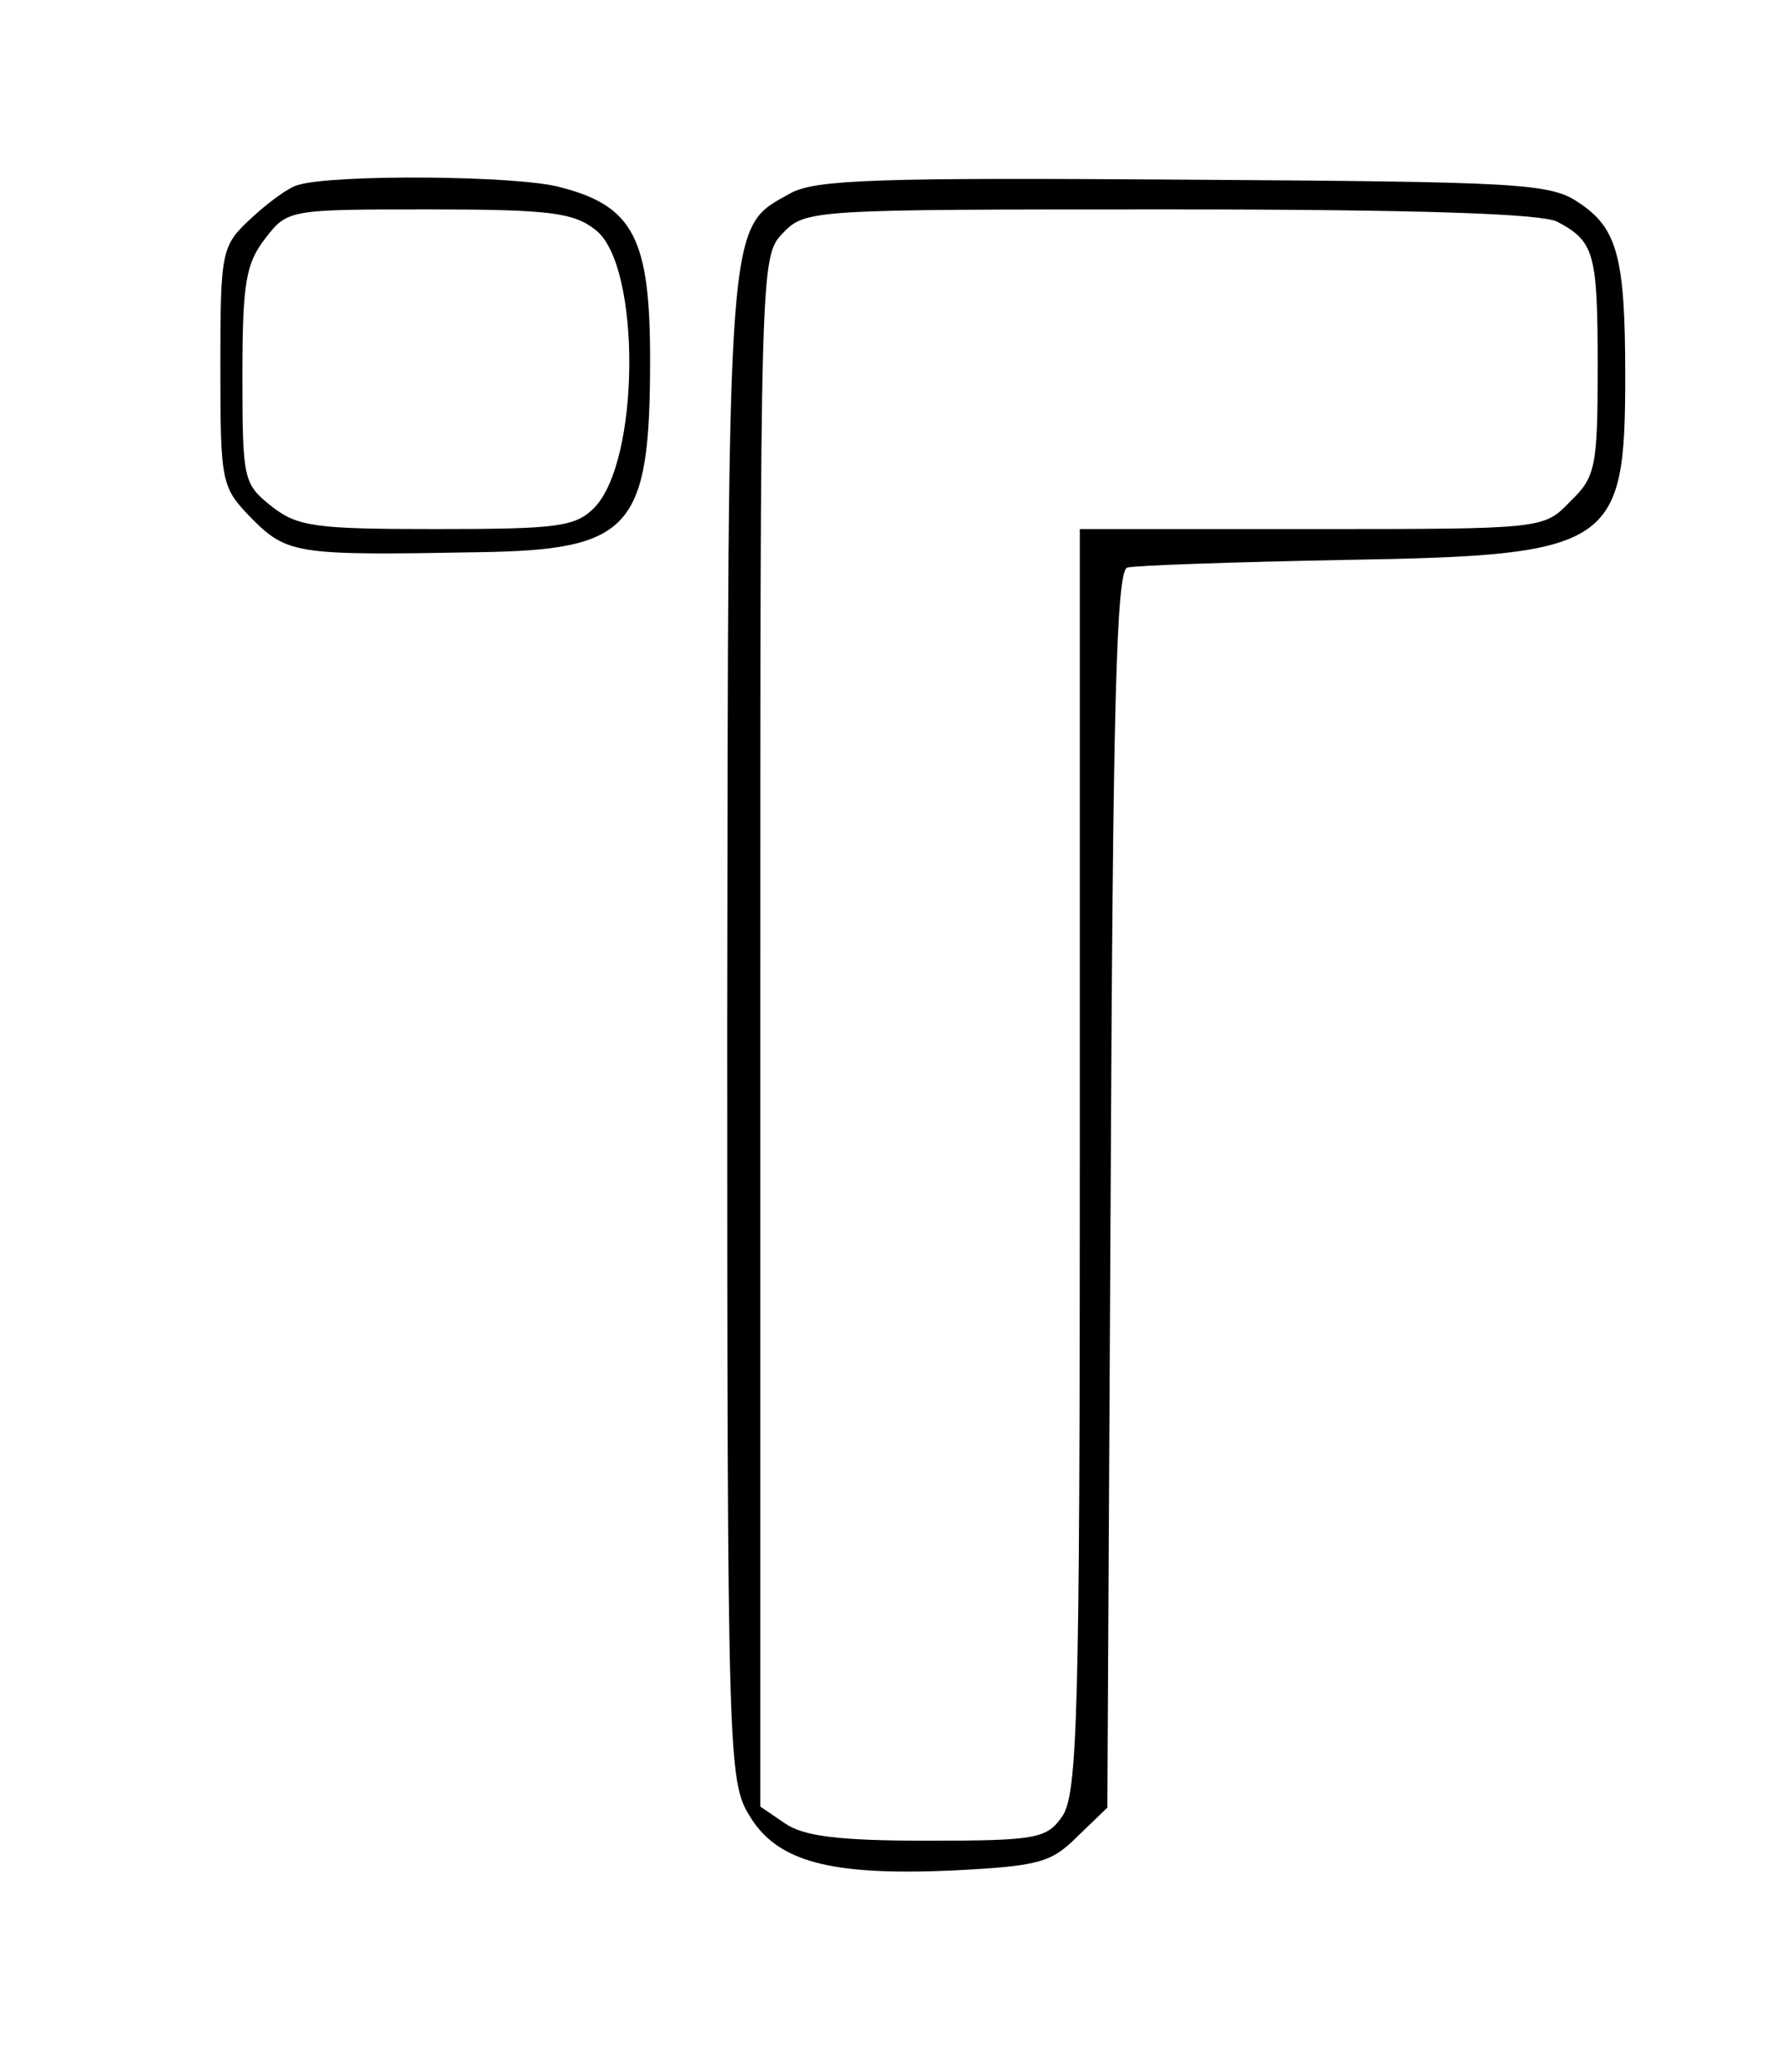 <?xml version="1.0" standalone="no"?>
<!DOCTYPE svg PUBLIC "-//W3C//DTD SVG 20010904//EN"
 "http://www.w3.org/TR/2001/REC-SVG-20010904/DTD/svg10.dtd">
<svg version="1.0" xmlns="http://www.w3.org/2000/svg"
 width="162pt" height="188pt" viewBox="0 0 162 188"
 preserveAspectRatio="xMidYMid meet">
<g transform="translate(0,188) scale(0.1,-0.1)"
fill="#000000" stroke="none">
<path d="M270 1712 c-8 -2 -27 -16 -42 -30 -27 -25 -28 -29 -28 -135 0 -107 1
-109 29 -138 32 -32 42 -33 205 -30 139 2 156 21 156 175 0 109 -15 139 -81
156 -38 11 -209 12 -239 2z m271 -41 c41 -33 40 -210 -2 -252 -17 -17 -34 -19
-143 -19 -110 0 -126 2 -150 21 -25 20 -26 24 -26 118 0 84 3 102 21 125 20
26 22 26 149 26 110 0 131 -3 151 -19z"/>
<path d="M718 1705 c-59 -33 -57 -11 -58 -756 0 -662 1 -685 20 -716 25 -42
73 -55 185 -50 78 4 89 7 113 31 l27 26 3 561 c2 431 5 561 15 564 6 2 95 5
197 7 244 4 255 12 255 167 0 107 -7 134 -42 157 -26 18 -54 19 -358 21 -279
2 -334 0 -357 -12z m695 -26 c34 -18 37 -28 37 -132 0 -91 -2 -100 -25 -122
-24 -25 -24 -25 -235 -25 l-210 0 0 -573 c0 -502 -2 -575 -16 -595 -14 -20
-23 -22 -122 -22 -81 0 -113 4 -130 16 l-22 15 0 703 c0 693 0 703 20 724 21
22 24 22 351 22 230 0 337 -4 352 -11z"/>
</g>
</svg>
